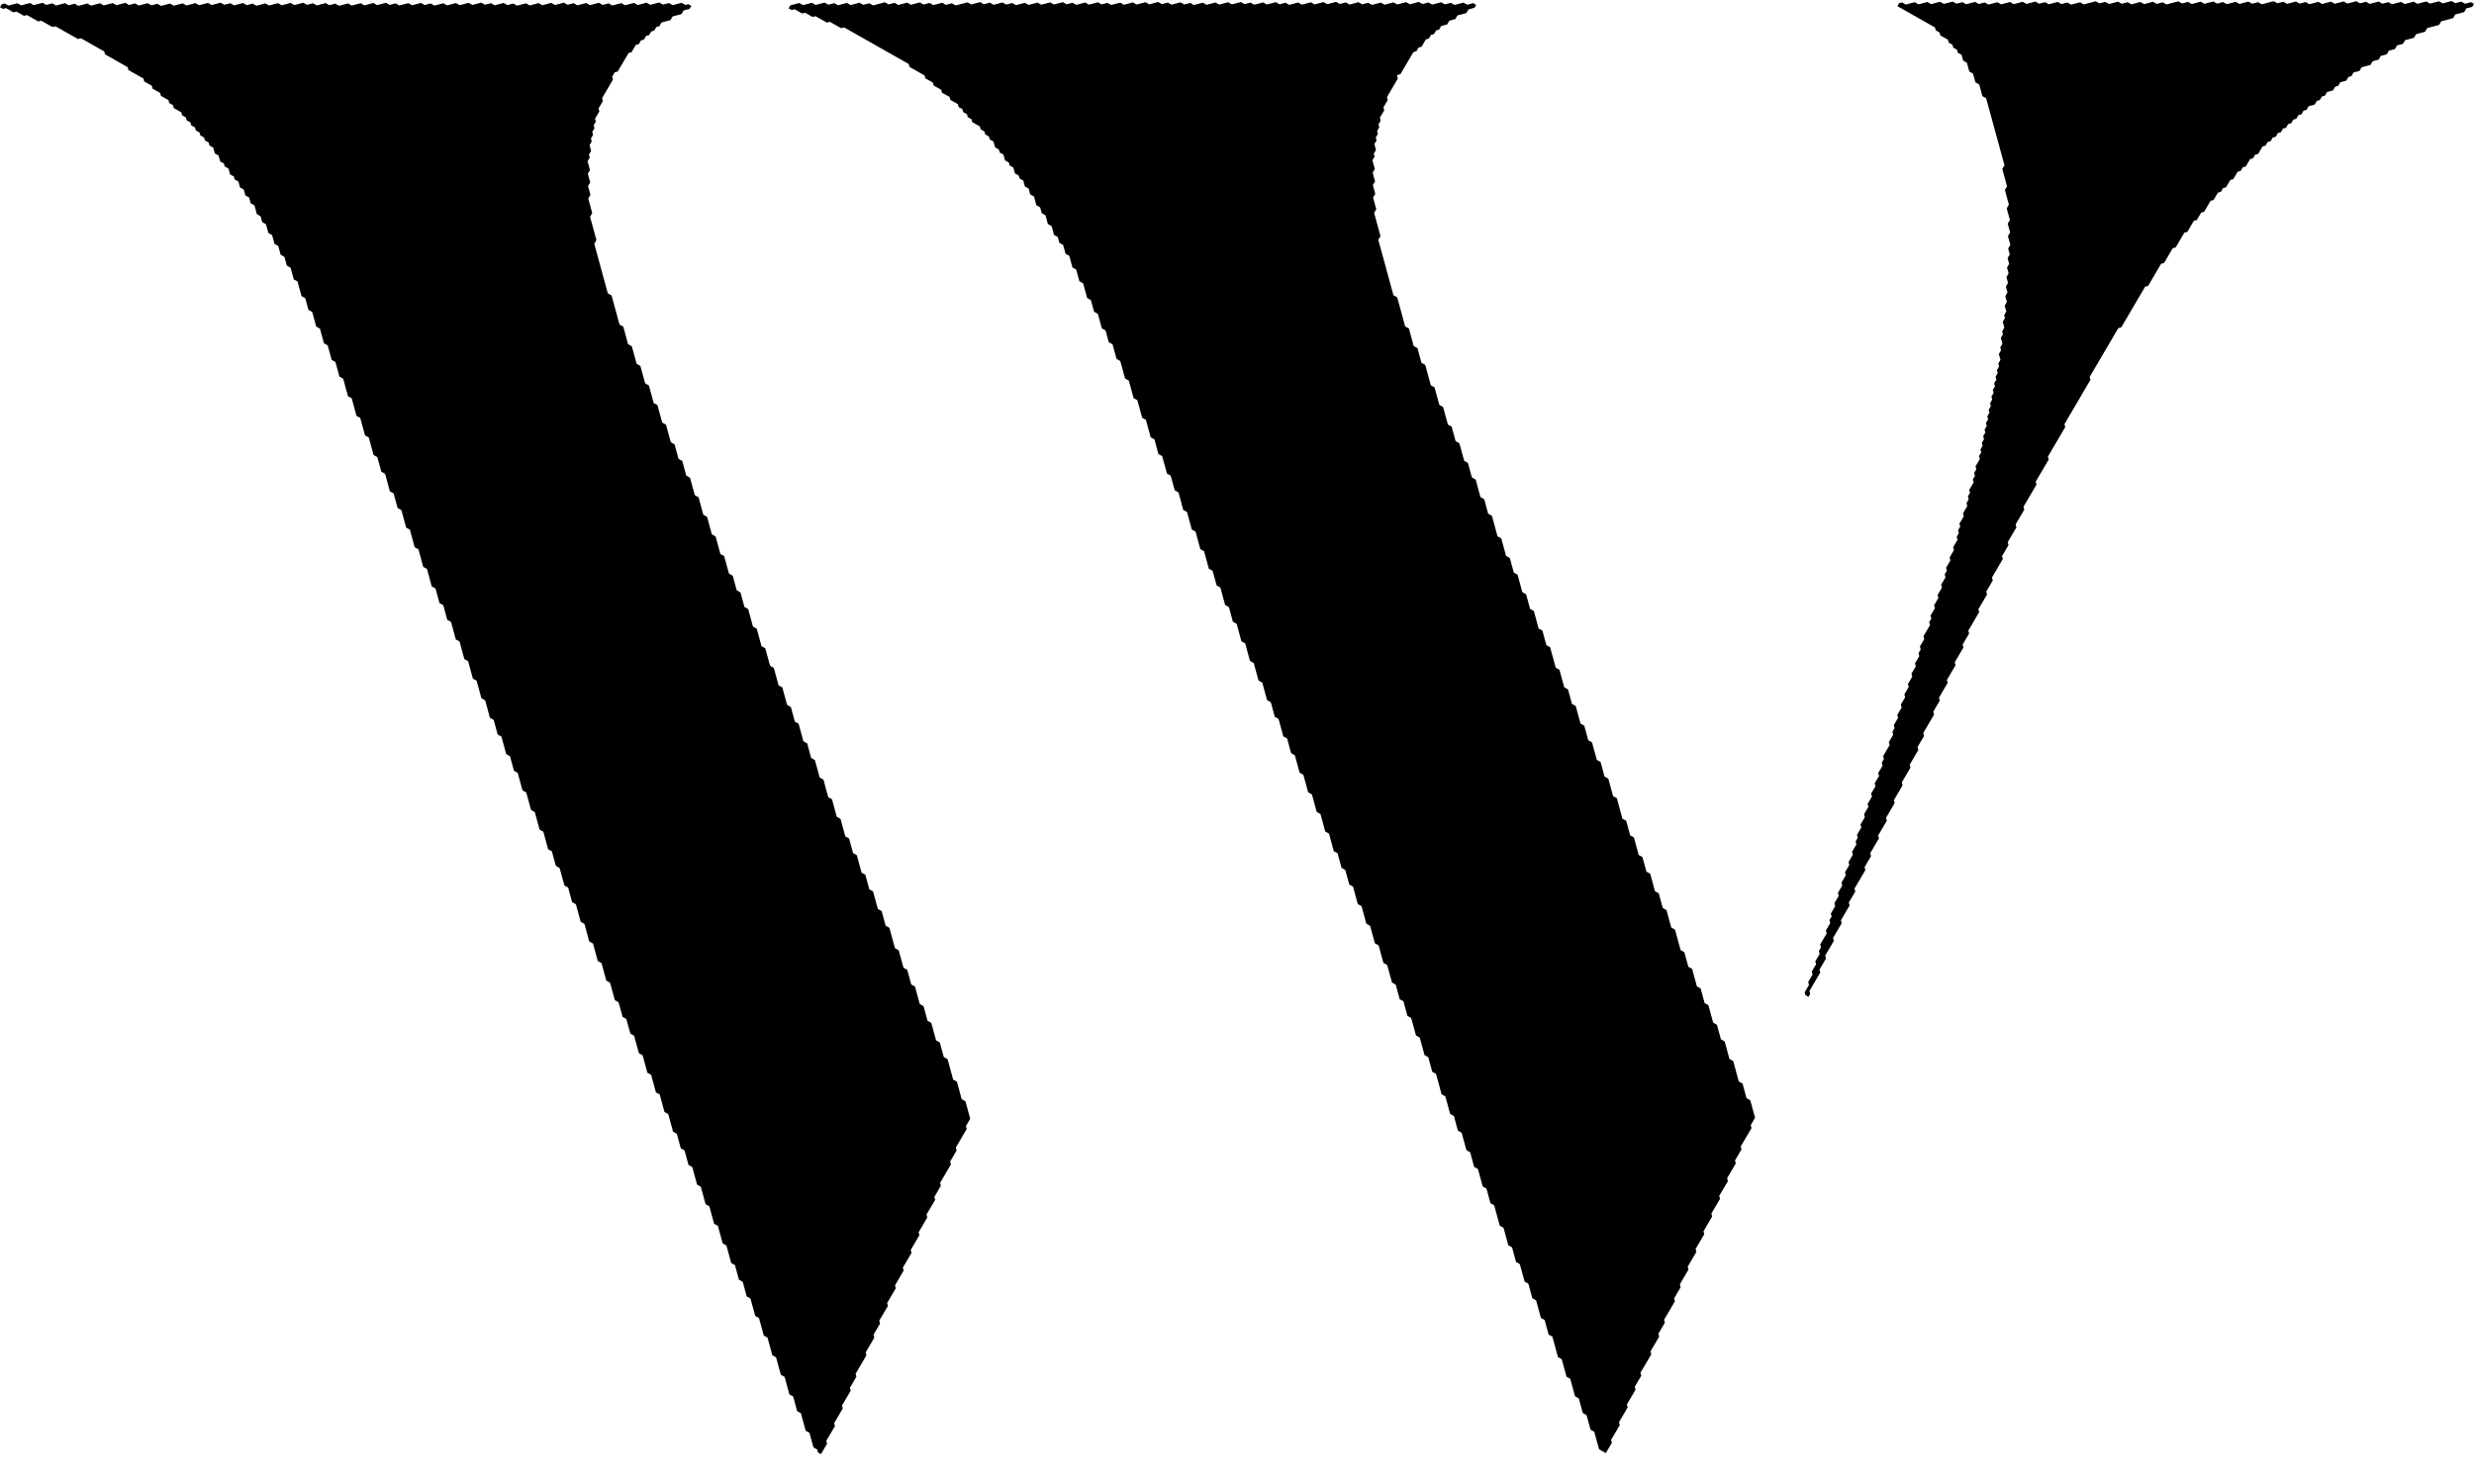<?xml version="1.0" encoding="UTF-8"?> <svg xmlns="http://www.w3.org/2000/svg" width="80" height="48" viewBox="0 0 80 48" fill="none"><path d="M26.744 46.699L26.718 46.605L26.999 46.127L26.973 46.033L27.253 45.555L27.228 45.46L27.508 44.983L27.482 44.888L27.693 44.53L27.667 44.436L28.017 43.838L27.992 43.744L28.272 43.266L28.246 43.172L28.457 42.813L28.431 42.719L28.712 42.241L28.686 42.147L28.966 41.669L28.941 41.575L29.221 41.097L29.195 41.003L29.476 40.525L29.45 40.43L29.73 39.952L29.705 39.858L29.985 39.38L29.959 39.286L30.24 38.808L30.214 38.714L30.424 38.355L30.399 38.261L30.749 37.664L30.724 37.569L30.934 37.211L30.908 37.117L31.259 36.519L31.233 36.425L31.373 36.186L31.219 35.621L31.097 35.552L30.943 34.987L30.821 34.918L30.641 34.259L30.519 34.19L30.39 33.719L30.269 33.65L30.114 33.085L29.993 33.016L29.864 32.545L29.742 32.476L29.588 31.911L29.466 31.842L29.337 31.371L29.216 31.302L29.061 30.737L28.94 30.668L28.759 30.009L28.638 29.94L28.509 29.469L28.387 29.4L28.233 28.835L28.111 28.766L27.982 28.295L27.861 28.226L27.706 27.661L27.585 27.592L27.456 27.121L27.334 27.052L27.18 26.487L27.058 26.418L26.904 25.853L26.782 25.784L26.628 25.219L26.506 25.15L26.351 24.585L26.23 24.516L26.101 24.045L25.979 23.976L25.825 23.411L25.703 23.342L25.575 22.871L25.453 22.802L25.298 22.237L25.177 22.168L25.022 21.603L24.901 21.534L24.746 20.969L24.625 20.9L24.47 20.335L24.348 20.266L24.194 19.701L24.072 19.632L23.944 19.161L23.822 19.092L23.693 18.621L23.572 18.552L23.417 17.987L23.295 17.918L23.141 17.353L23.019 17.284L22.865 16.719L22.743 16.65L22.589 16.085L22.467 16.016L22.312 15.451L22.191 15.382L22.062 14.911L21.941 14.842L21.812 14.371L21.69 14.302L21.536 13.737L21.414 13.668L21.259 13.103L21.138 13.034L20.983 12.469L20.862 12.4L20.707 11.835L20.586 11.766L20.431 11.201L20.309 11.132L20.155 10.567L20.033 10.498L19.776 9.556L19.654 9.487L19.216 7.886L19.287 7.766L19.081 7.013L19.151 6.893L19.022 6.422L19.092 6.303L19.015 6.02L19.085 5.901L19.008 5.618L19.078 5.499L19 5.216L19.071 5.096L19.045 5.002L19.115 4.883L19.064 4.694L19.134 4.575L19.108 4.481L19.178 4.361L19.152 4.267L19.222 4.148L19.197 4.053L19.267 3.934L19.241 3.84L19.381 3.601L19.355 3.506L19.496 3.267L19.47 3.173L19.82 2.576L19.795 2.482L19.879 2.338L19.975 2.313L20.325 1.715L20.421 1.69L20.561 1.451L20.657 1.426L20.727 1.306L20.823 1.281L20.893 1.162L20.989 1.136L21.059 1.017L21.155 0.991L21.225 0.872L21.321 0.847L21.391 0.727L21.679 0.651L21.749 0.532L22.037 0.456L22.107 0.336L22.299 0.286L22.355 0.19L22.257 0.135L22.162 0.16L22.04 0.091L21.752 0.167L21.631 0.098L21.439 0.149L21.317 0.08L21.03 0.156L20.908 0.087L20.62 0.163L20.499 0.094L20.211 0.17L20.09 0.101L19.802 0.177L19.68 0.108L19.489 0.159L19.367 0.09L19.079 0.166L18.958 0.097L18.67 0.173L18.549 0.104L18.357 0.155L18.235 0.086L17.948 0.162L17.826 0.093L17.538 0.169L17.417 0.1L17.129 0.176L17.008 0.107L16.72 0.183L16.598 0.114L16.407 0.164L16.285 0.095L15.997 0.171L15.876 0.102L15.684 0.153L15.562 0.084L15.275 0.16L15.153 0.091L14.866 0.167L14.744 0.098L14.456 0.174L14.335 0.105L14.047 0.181L13.925 0.112L13.734 0.163L13.612 0.094L13.325 0.17L13.203 0.101L12.915 0.177L12.794 0.108L12.602 0.159L12.48 0.09L12.193 0.166L12.071 0.097L11.784 0.173L11.662 0.104L11.374 0.18L11.253 0.111L10.965 0.187L10.843 0.118L10.652 0.168L10.53 0.099L10.242 0.175L10.121 0.106L9.929 0.157L9.807 0.088L9.52 0.164L9.398 0.095L9.111 0.171L8.989 0.102L8.701 0.178L8.58 0.109L8.292 0.185L8.171 0.116L7.979 0.167L7.857 0.098L7.57 0.174L7.448 0.105L7.256 0.155L7.135 0.087L6.847 0.162L6.725 0.094L6.438 0.169L6.316 0.101L6.029 0.177L5.907 0.108L5.619 0.184L5.498 0.115L5.21 0.191L5.088 0.122L4.897 0.172L4.775 0.103L4.487 0.179L4.366 0.11L4.174 0.161L4.053 0.092L3.765 0.168L3.643 0.099L3.356 0.175L3.234 0.106L2.946 0.182L2.825 0.113L2.537 0.189L2.416 0.12L2.224 0.171L2.102 0.102L1.815 0.178L1.693 0.109L1.501 0.159L1.38 0.091L1.092 0.166L0.97 0.098L0.683 0.173L0.561 0.105L0.274 0.18L0.152 0.112L0.056 0.137L0 0.232L0.097 0.288L0.193 0.262L0.436 0.4L0.532 0.375L0.776 0.513L0.871 0.487L1.236 0.694L1.332 0.669L1.697 0.875L1.793 0.85L2.523 1.263L2.618 1.238L3.372 1.665L3.398 1.759L4.128 2.173L4.154 2.267L4.64 2.542L4.666 2.637L4.909 2.774L4.935 2.869L5.178 3.006L5.204 3.101L5.447 3.238L5.473 3.333L5.595 3.402L5.62 3.496L5.864 3.634L5.889 3.728L6.011 3.797L6.037 3.891L6.158 3.96L6.184 4.054L6.306 4.123L6.331 4.217L6.453 4.286L6.479 4.38L6.6 4.449L6.626 4.543L6.748 4.612L6.774 4.706L6.895 4.775L6.947 4.963L7.068 5.032L7.12 5.221L7.241 5.29L7.267 5.384L7.389 5.453L7.44 5.641L7.562 5.71L7.588 5.804L7.709 5.873L7.761 6.062L7.882 6.13L7.934 6.319L8.055 6.388L8.107 6.576L8.229 6.645L8.306 6.928L8.427 6.996L8.479 7.185L8.601 7.254L8.678 7.536L8.799 7.605L8.877 7.888L8.998 7.957L9.076 8.239L9.197 8.308L9.274 8.591L9.396 8.66L9.499 9.036L9.621 9.105L9.749 9.576L9.871 9.645L9.974 10.022L10.096 10.091L10.225 10.562L10.346 10.631L10.475 11.102L10.597 11.171L10.725 11.642L10.847 11.71L10.976 12.181L11.097 12.25L11.252 12.815L11.373 12.884L11.528 13.45L11.649 13.518L11.804 14.084L11.926 14.152L12.08 14.718L12.202 14.787L12.331 15.257L12.452 15.326L12.607 15.892L12.728 15.96L12.857 16.431L12.979 16.5L13.133 17.065L13.255 17.134L13.409 17.7L13.531 17.768L13.685 18.334L13.807 18.402L13.961 18.968L14.083 19.037L14.212 19.507L14.334 19.576L14.462 20.047L14.584 20.116L14.738 20.681L14.86 20.75L15.014 21.315L15.136 21.384L15.291 21.95L15.412 22.018L15.567 22.584L15.688 22.652L15.843 23.218L15.964 23.287L16.093 23.757L16.215 23.826L16.369 24.392L16.491 24.46L16.62 24.931L16.741 25L16.896 25.565L17.017 25.634L17.172 26.199L17.294 26.268L17.448 26.834L17.57 26.902L17.724 27.468L17.846 27.537L17.975 28.007L18.096 28.076L18.251 28.642L18.372 28.71L18.501 29.181L18.623 29.25L18.777 29.815L18.899 29.884L19.053 30.449L19.175 30.518L19.33 31.084L19.451 31.152L19.606 31.718L19.727 31.786L19.882 32.352L20.003 32.42L20.132 32.892L20.254 32.96L20.383 33.431L20.504 33.5L20.659 34.065L20.78 34.134L20.935 34.699L21.056 34.768L21.211 35.334L21.333 35.402L21.487 35.968L21.609 36.036L21.763 36.602L21.885 36.67L22.014 37.142L22.135 37.21L22.264 37.681L22.386 37.75L22.54 38.315L22.662 38.384L22.816 38.949L22.938 39.018L23.092 39.584L23.214 39.652L23.369 40.218L23.49 40.286L23.645 40.852L23.766 40.92L23.895 41.392L24.017 41.46L24.145 41.931L24.267 42L24.422 42.565L24.543 42.634L24.698 43.199L24.819 43.268L24.974 43.834L25.095 43.902L25.25 44.468L25.372 44.536L25.526 45.102L25.648 45.17L25.776 45.642L25.898 45.71L26.052 46.276L26.174 46.344L26.303 46.815L26.424 46.884L26.45 46.978L26.547 47.034L26.744 46.699Z" fill="black"></path><path d="M52.123 46.666L52.097 46.572L52.378 46.094L52.352 46L52.633 45.522L52.607 45.428L52.887 44.95L52.862 44.856L53.072 44.497L53.046 44.403L53.397 43.806L53.371 43.711L53.651 43.233L53.626 43.139L53.836 42.781L53.81 42.687L54.161 42.089L54.135 41.995L54.346 41.636L54.32 41.542L54.6 41.064L54.575 40.97L54.855 40.492L54.829 40.398L55.11 39.92L55.084 39.826L55.364 39.348L55.339 39.253L55.619 38.776L55.593 38.681L55.874 38.203L55.848 38.109L56.129 37.631L56.103 37.537L56.313 37.178L56.287 37.084L56.638 36.487L56.612 36.393L56.752 36.154L56.598 35.588L56.476 35.52L56.348 35.049L56.226 34.98L56.046 34.32L55.924 34.251L55.77 33.686L55.648 33.617L55.519 33.146L55.398 33.078L55.243 32.512L55.121 32.444L54.993 31.973L54.871 31.904L54.717 31.338L54.595 31.27L54.466 30.799L54.345 30.73L54.164 30.07L54.043 30.001L53.888 29.436L53.767 29.367L53.638 28.896L53.516 28.828L53.362 28.262L53.24 28.194L53.111 27.723L52.99 27.654L52.835 27.088L52.714 27.02L52.585 26.549L52.463 26.48L52.283 25.82L52.161 25.751L52.007 25.186L51.885 25.117L51.756 24.646L51.635 24.578L51.48 24.012L51.359 23.944L51.23 23.473L51.108 23.404L50.954 22.838L50.832 22.77L50.703 22.299L50.582 22.23L50.427 21.665L50.306 21.596L50.125 20.936L50.004 20.867L49.875 20.396L49.753 20.328L49.599 19.762L49.477 19.694L49.349 19.223L49.227 19.154L49.072 18.588L48.951 18.52L48.822 18.049L48.7 17.98L48.546 17.415L48.424 17.346L48.244 16.686L48.122 16.617L47.994 16.146L47.872 16.078L47.718 15.512L47.596 15.444L47.467 14.973L47.346 14.904L47.191 14.338L47.069 14.27L46.941 13.799L46.819 13.73L46.664 13.165L46.543 13.096L46.388 12.53L46.267 12.462L46.087 11.802L45.965 11.733L45.836 11.262L45.715 11.194L45.56 10.628L45.438 10.559L45.181 9.617L45.059 9.549L44.57 7.759L44.64 7.639L44.434 6.886L44.504 6.766L44.401 6.39L44.471 6.27L44.394 5.988L44.464 5.868L44.387 5.585L44.457 5.466L44.38 5.183L44.45 5.064L44.424 4.97L44.494 4.85L44.443 4.662L44.513 4.542L44.487 4.448L44.557 4.329L44.532 4.234L44.602 4.115L44.576 4.021L44.646 3.901L44.62 3.807L44.761 3.568L44.735 3.474L44.875 3.235L44.849 3.141L45.2 2.543L45.174 2.449L45.188 2.425L45.284 2.4L45.705 1.683L45.8 1.658L45.871 1.538L45.967 1.513L46.107 1.274L46.203 1.248L46.273 1.129L46.369 1.104L46.439 0.984L46.535 0.959L46.605 0.839L46.797 0.789L46.867 0.669L47.058 0.619L47.128 0.499L47.416 0.423L47.486 0.304L47.678 0.253L47.734 0.158L47.637 0.102L47.445 0.153L47.323 0.084L47.036 0.16L46.914 0.091L46.722 0.142L46.601 0.073L46.313 0.149L46.191 0.08L46 0.131L45.878 0.062L45.591 0.138L45.469 0.069L45.181 0.145L45.06 0.076L44.772 0.152L44.651 0.083L44.363 0.159L44.241 0.09L44.05 0.14L43.928 0.071L43.64 0.147L43.519 0.078L43.327 0.129L43.205 0.06L42.918 0.136L42.796 0.067L42.508 0.143L42.387 0.074L42.099 0.15L41.978 0.081L41.69 0.157L41.568 0.088L41.377 0.139L41.255 0.07L40.967 0.146L40.846 0.077L40.558 0.153L40.437 0.084L40.245 0.134L40.123 0.066L39.836 0.141L39.714 0.073L39.426 0.148L39.305 0.08L39.017 0.155L38.895 0.087L38.608 0.163L38.486 0.094L38.295 0.144L38.173 0.075L37.885 0.151L37.764 0.082L37.572 0.133L37.45 0.064L37.163 0.14L37.041 0.071L36.754 0.147L36.632 0.078L36.344 0.154L36.223 0.085L35.935 0.161L35.813 0.092L35.622 0.143L35.5 0.074L35.212 0.15L35.091 0.081L34.803 0.157L34.682 0.088L34.49 0.138L34.368 0.07L34.081 0.145L33.959 0.077L33.671 0.152L33.55 0.084L33.262 0.159L33.141 0.091L32.853 0.166L32.731 0.098L32.54 0.148L32.418 0.079L32.13 0.155L32.009 0.086L31.817 0.137L31.695 0.068L31.408 0.144L31.286 0.075L30.903 0.176L30.781 0.107L30.589 0.158L30.468 0.089L30.18 0.165L30.058 0.096L29.867 0.147L29.745 0.078L29.457 0.154L29.336 0.085L29.048 0.161L28.927 0.092L28.735 0.142L28.613 0.073L28.23 0.175L28.108 0.106L27.916 0.156L27.795 0.088L27.507 0.163L27.386 0.095L27.098 0.17L26.976 0.102L26.785 0.152L26.663 0.083L26.375 0.159L26.254 0.09L25.966 0.166L25.845 0.097L25.557 0.173L25.501 0.269L25.598 0.324L25.694 0.299L25.937 0.436L26.033 0.411L26.276 0.549L26.372 0.524L26.737 0.73L26.833 0.705L27.198 0.912L27.294 0.886L29.386 2.071L29.411 2.165L29.898 2.441L29.924 2.535L30.167 2.673L30.193 2.767L30.436 2.905L30.462 2.999L30.705 3.137L30.731 3.231L30.974 3.369L31 3.463L31.121 3.532L31.147 3.626L31.269 3.695L31.294 3.789L31.416 3.858L31.442 3.952L31.685 4.09L31.711 4.184L31.832 4.253L31.858 4.347L31.98 4.416L32.005 4.511L32.127 4.579L32.178 4.768L32.3 4.837L32.326 4.931L32.447 5L32.499 5.188L32.621 5.257L32.646 5.351L32.768 5.42L32.819 5.609L32.941 5.677L32.967 5.772L33.089 5.841L33.14 6.029L33.262 6.098L33.313 6.286L33.435 6.355L33.512 6.638L33.634 6.707L33.685 6.895L33.807 6.964L33.884 7.246L34.006 7.315L34.083 7.598L34.205 7.667L34.256 7.855L34.378 7.924L34.455 8.207L34.577 8.276L34.679 8.652L34.801 8.721L34.904 9.098L35.026 9.167L35.154 9.638L35.276 9.707L35.379 10.084L35.501 10.152L35.63 10.623L35.751 10.692L35.854 11.069L35.976 11.138L36.105 11.609L36.226 11.678L36.381 12.243L36.502 12.312L36.657 12.877L36.778 12.946L36.933 13.511L37.054 13.58L37.209 14.145L37.331 14.214L37.459 14.685L37.581 14.754L37.736 15.319L37.857 15.388L37.986 15.859L38.108 15.928L38.262 16.493L38.384 16.562L38.538 17.127L38.66 17.196L38.814 17.761L38.936 17.83L39.09 18.395L39.212 18.464L39.341 18.935L39.462 19.004L39.617 19.569L39.739 19.638L39.867 20.109L39.989 20.178L40.143 20.743L40.265 20.812L40.42 21.377L40.541 21.446L40.696 22.011L40.817 22.08L40.972 22.645L41.093 22.714L41.222 23.185L41.344 23.254L41.498 23.819L41.62 23.888L41.749 24.359L41.87 24.428L42.025 24.993L42.146 25.062L42.301 25.627L42.423 25.696L42.577 26.261L42.699 26.33L42.853 26.895L42.975 26.964L43.129 27.529L43.251 27.598L43.38 28.069L43.501 28.138L43.63 28.609L43.752 28.678L43.906 29.243L44.028 29.312L44.182 29.877L44.304 29.946L44.459 30.511L44.58 30.58L44.735 31.145L44.856 31.214L45.011 31.779L45.132 31.848L45.261 32.319L45.383 32.388L45.511 32.859L45.633 32.928L45.788 33.493L45.909 33.562L46.064 34.127L46.185 34.196L46.314 34.667L46.436 34.736L46.616 35.395L46.738 35.464L46.892 36.029L47.014 36.098L47.142 36.569L47.264 36.638L47.419 37.203L47.54 37.272L47.669 37.743L47.791 37.812L47.945 38.377L48.067 38.446L48.196 38.917L48.317 38.986L48.497 39.645L48.619 39.714L48.773 40.279L48.895 40.348L49.024 40.819L49.145 40.888L49.3 41.453L49.422 41.522L49.55 41.993L49.672 42.062L49.827 42.627L49.948 42.696L50.077 43.167L50.199 43.236L50.379 43.895L50.5 43.964L50.655 44.529L50.776 44.598L50.931 45.163L51.053 45.232L51.181 45.703L51.303 45.772L51.432 46.243L51.553 46.312L51.708 46.877L51.927 47.001L52.123 46.666Z" fill="black"></path><path d="M58.535 32.148L58.51 32.054L58.86 31.457L58.835 31.363L59.045 31.004L59.019 30.91L59.3 30.432L59.274 30.338L59.554 29.86L59.529 29.765L59.809 29.288L59.783 29.193L59.994 28.835L59.968 28.741L60.319 28.143L60.293 28.049L60.503 27.691L60.477 27.596L60.758 27.118L60.732 27.024L61.013 26.546L60.987 26.452L61.267 25.974L61.242 25.88L61.522 25.402L61.496 25.308L61.777 24.83L61.751 24.735L62.032 24.257L62.006 24.163L62.216 23.805L62.19 23.711L62.541 23.113L62.515 23.019L62.725 22.66L62.7 22.566L62.98 22.088L62.955 21.994L63.235 21.516L63.209 21.422L63.49 20.944L63.464 20.85L63.674 20.491L63.649 20.397L63.999 19.799L63.973 19.705L64.254 19.227L64.228 19.133L64.439 18.775L64.413 18.68L64.763 18.083L64.738 17.989L64.948 17.63L64.922 17.536L65.203 17.058L65.177 16.964L65.457 16.486L65.432 16.392L65.852 15.675L65.827 15.581L66.247 14.864L66.222 14.77L66.782 13.813L66.757 13.719L67.598 12.285L67.572 12.191L68.498 10.614L68.594 10.589L69.365 9.274L69.461 9.249L69.882 8.532L69.978 8.507L70.258 8.029L70.354 8.003L70.634 7.525L70.73 7.5L70.941 7.141L71.036 7.116L71.177 6.877L71.272 6.852L71.483 6.493L71.579 6.468L71.719 6.229L71.815 6.204L71.885 6.084L71.981 6.059L72.121 5.82L72.217 5.795L72.357 5.556L72.453 5.53L72.523 5.411L72.619 5.386L72.759 5.147L72.855 5.121L72.925 5.002L73.021 4.977L73.161 4.738L73.257 4.712L73.327 4.593L73.423 4.567L73.493 4.448L73.589 4.423L73.659 4.303L73.755 4.278L73.825 4.158L73.921 4.133L73.991 4.014L74.087 3.988L74.157 3.869L74.253 3.844L74.323 3.724L74.419 3.699L74.489 3.579L74.585 3.554L74.655 3.434L74.847 3.384L74.917 3.264L75.013 3.239L75.083 3.12L75.179 3.094L75.249 2.975L75.441 2.924L75.511 2.805L75.607 2.779L75.677 2.66L75.869 2.609L75.939 2.49L76.035 2.464L76.105 2.345L76.296 2.294L76.367 2.175L76.654 2.099L76.724 1.979L76.916 1.929L76.986 1.809L77.178 1.759L77.248 1.639L77.44 1.589L77.51 1.469L77.702 1.419L77.772 1.299L78.059 1.223L78.129 1.104L78.417 1.028L78.487 0.908L78.871 0.807L78.941 0.688L79.324 0.586L79.394 0.467L79.682 0.391L79.752 0.271L79.944 0.221L80 0.125L79.903 0.07L79.711 0.121L79.589 0.052L79.398 0.102L79.276 0.034L78.988 0.109L78.867 0.041L78.579 0.116L78.457 0.048L78.17 0.123L78.048 0.055L77.761 0.131L77.639 0.062L77.352 0.138L77.23 0.069L77.038 0.119L76.916 0.05L76.629 0.126L76.507 0.057L76.316 0.108L76.194 0.039L75.906 0.115L75.785 0.046L75.497 0.122L75.375 0.053L75.088 0.129L74.966 0.06L74.679 0.136L74.557 0.067L74.365 0.118L74.244 0.049L73.956 0.125L73.834 0.056L73.643 0.106L73.521 0.038L73.138 0.139L73.016 0.07L72.824 0.12L72.703 0.052L72.415 0.127L72.293 0.059L72.006 0.134L71.884 0.066L71.692 0.116L71.571 0.047L71.283 0.123L71.162 0.054L70.874 0.13L70.752 0.061L70.561 0.112L70.439 0.043L70.055 0.144L69.934 0.075L69.742 0.126L69.621 0.057L69.333 0.133L69.211 0.064L68.924 0.14L68.802 0.071L68.61 0.122L68.489 0.053L68.201 0.129L68.079 0.06L67.888 0.11L67.766 0.041L67.383 0.143L67.261 0.074L66.973 0.15L66.852 0.081L66.66 0.131L66.538 0.063L66.251 0.138L66.129 0.07L65.937 0.12L65.816 0.051L65.528 0.127L65.407 0.058L65.119 0.134L64.997 0.065L64.71 0.141L64.588 0.072L64.3 0.148L64.179 0.079L63.987 0.13L63.866 0.061L63.578 0.137L63.456 0.068L63.265 0.119L63.143 0.05L62.855 0.126L62.734 0.057L62.446 0.133L62.325 0.064L62.037 0.14L61.915 0.071L61.628 0.147L61.506 0.078L61.41 0.103L61.354 0.199L62.57 0.888L62.596 0.982L62.718 1.051L62.743 1.145L62.987 1.283L63.012 1.377L63.134 1.446L63.16 1.54L63.281 1.609L63.307 1.703L63.429 1.772L63.48 1.96L63.602 2.029L63.679 2.312L63.801 2.381L63.878 2.663L64 2.732L64.103 3.109L64.224 3.178L64.817 5.344L64.746 5.464L64.901 6.029L64.831 6.148L64.96 6.619L64.889 6.739L64.993 7.116L64.922 7.235L65 7.518L64.93 7.637L65.007 7.92L64.937 8.039L64.988 8.228L64.918 8.347L64.969 8.536L64.899 8.655L64.951 8.843L64.881 8.963L64.932 9.151L64.862 9.271L64.914 9.459L64.844 9.579L64.895 9.767L64.825 9.887L64.876 10.075L64.806 10.194L64.832 10.289L64.762 10.408L64.813 10.597L64.743 10.716L64.769 10.81L64.699 10.93L64.751 11.118L64.68 11.238L64.706 11.332L64.636 11.451L64.688 11.64L64.617 11.759L64.643 11.853L64.573 11.973L64.599 12.067L64.529 12.187L64.554 12.281L64.484 12.4L64.51 12.494L64.44 12.614L64.466 12.708L64.395 12.828L64.421 12.922L64.351 13.041L64.377 13.136L64.307 13.255L64.332 13.349L64.262 13.469L64.288 13.563L64.218 13.682L64.244 13.777L64.174 13.896L64.199 13.99L64.129 14.11L64.155 14.204L64.085 14.323L64.111 14.418L64.041 14.537L64.066 14.631L63.996 14.751L64.022 14.845L63.882 15.084L63.907 15.178L63.837 15.298L63.863 15.392L63.793 15.511L63.819 15.606L63.678 15.845L63.704 15.939L63.634 16.058L63.66 16.152L63.59 16.272L63.615 16.366L63.475 16.605L63.501 16.699L63.361 16.938L63.387 17.032L63.316 17.152L63.342 17.246L63.272 17.366L63.298 17.46L63.158 17.699L63.183 17.793L63.043 18.032L63.069 18.126L62.929 18.365L62.954 18.459L62.884 18.579L62.91 18.673L62.77 18.912L62.795 19.006L62.655 19.245L62.681 19.34L62.541 19.578L62.567 19.673L62.426 19.912L62.452 20.006L62.382 20.125L62.408 20.22L62.197 20.578L62.223 20.672L62.083 20.911L62.109 21.005L62.038 21.125L62.064 21.219L61.924 21.458L61.95 21.552L61.809 21.791L61.835 21.886L61.695 22.124L61.721 22.219L61.581 22.458L61.606 22.552L61.466 22.791L61.492 22.885L61.352 23.124L61.377 23.218L61.237 23.457L61.263 23.551L61.193 23.671L61.218 23.765L61.078 24.004L61.104 24.098L60.894 24.457L60.919 24.551L60.849 24.67L60.875 24.765L60.735 25.004L60.761 25.098L60.62 25.337L60.646 25.431L60.506 25.67L60.532 25.764L60.391 26.003L60.417 26.097L60.277 26.336L60.303 26.43L60.162 26.669L60.188 26.764L60.048 27.003L60.074 27.097L60.004 27.216L60.029 27.311L59.889 27.55L59.915 27.644L59.775 27.883L59.8 27.977L59.66 28.216L59.686 28.31L59.546 28.549L59.571 28.643L59.431 28.882L59.457 28.977L59.317 29.215L59.342 29.31L59.202 29.549L59.228 29.643L59.158 29.762L59.184 29.857L59.043 30.096L59.069 30.19L58.859 30.548L58.884 30.642L58.814 30.762L58.84 30.856L58.7 31.095L58.726 31.189L58.585 31.428L58.611 31.523L58.471 31.762L58.497 31.856L58.356 32.095L58.382 32.189L58.479 32.244L58.535 32.148Z" fill="black"></path></svg> 